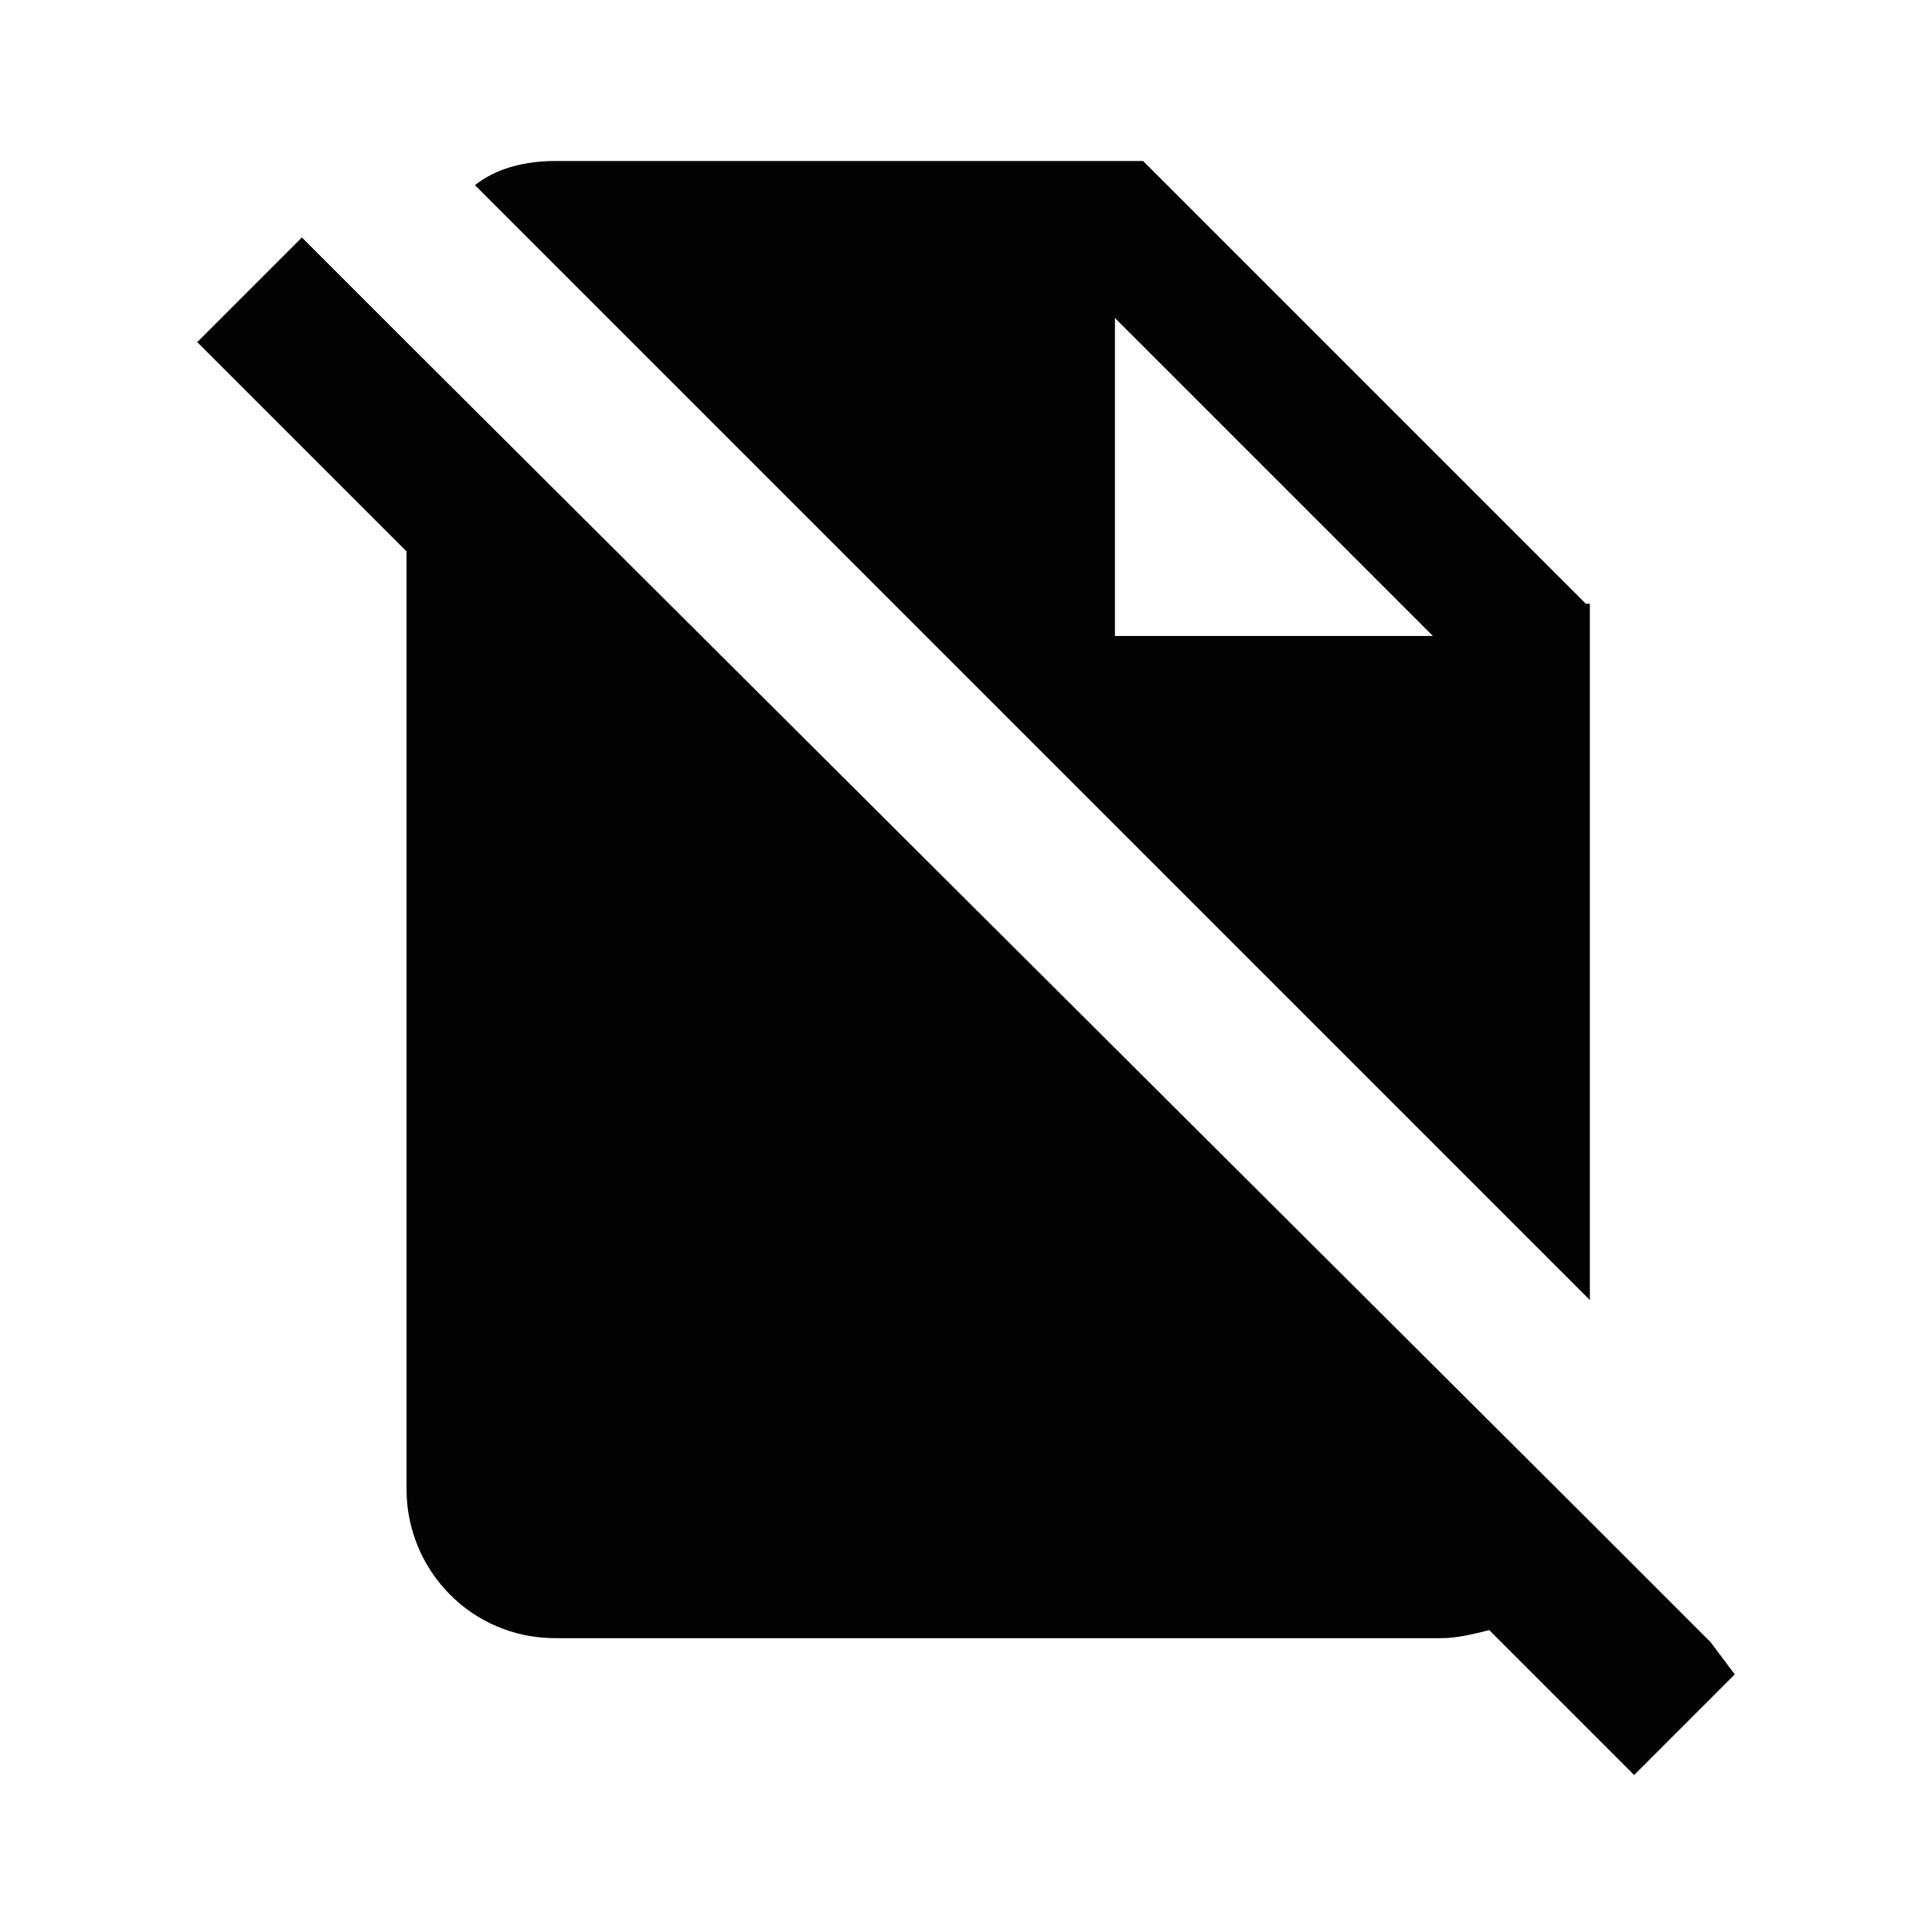 <?xml version="1.0" encoding="utf-8"?>
<!-- Generator: Adobe Illustrator 26.0.3, SVG Export Plug-In . SVG Version: 6.00 Build 0)  -->
<svg version="1.1" id="Ebene_1" xmlns="http://www.w3.org/2000/svg" xmlns:xlink="http://www.w3.org/1999/xlink" x="0px" y="0px"
	 viewBox="0 0 48 48" style="enable-background:new 0 0 48 48;" xml:space="preserve">
<style type="text/css">
	.st0{fill:#020203;}
</style>
<g>
	<path class="st0" d="M39.4,15l-11-11H13.8c-0.8,0-1.5,0.2-2,0.6l27.7,27.7V15z M27.7,15.8V7.9l7.9,7.9H27.7z"/>
	<path class="st0" d="M42.5,40.8l-3.2-3.2L10.1,8.5L7.5,5.9L4.9,8.5l5.2,5.2V37c0,2,1.6,3.7,3.7,3.7h22c0.4,0,0.8-0.1,1.2-0.2
		l3.6,3.6l2.5-2.5L42.5,40.8z"/>
</g>
</svg>

